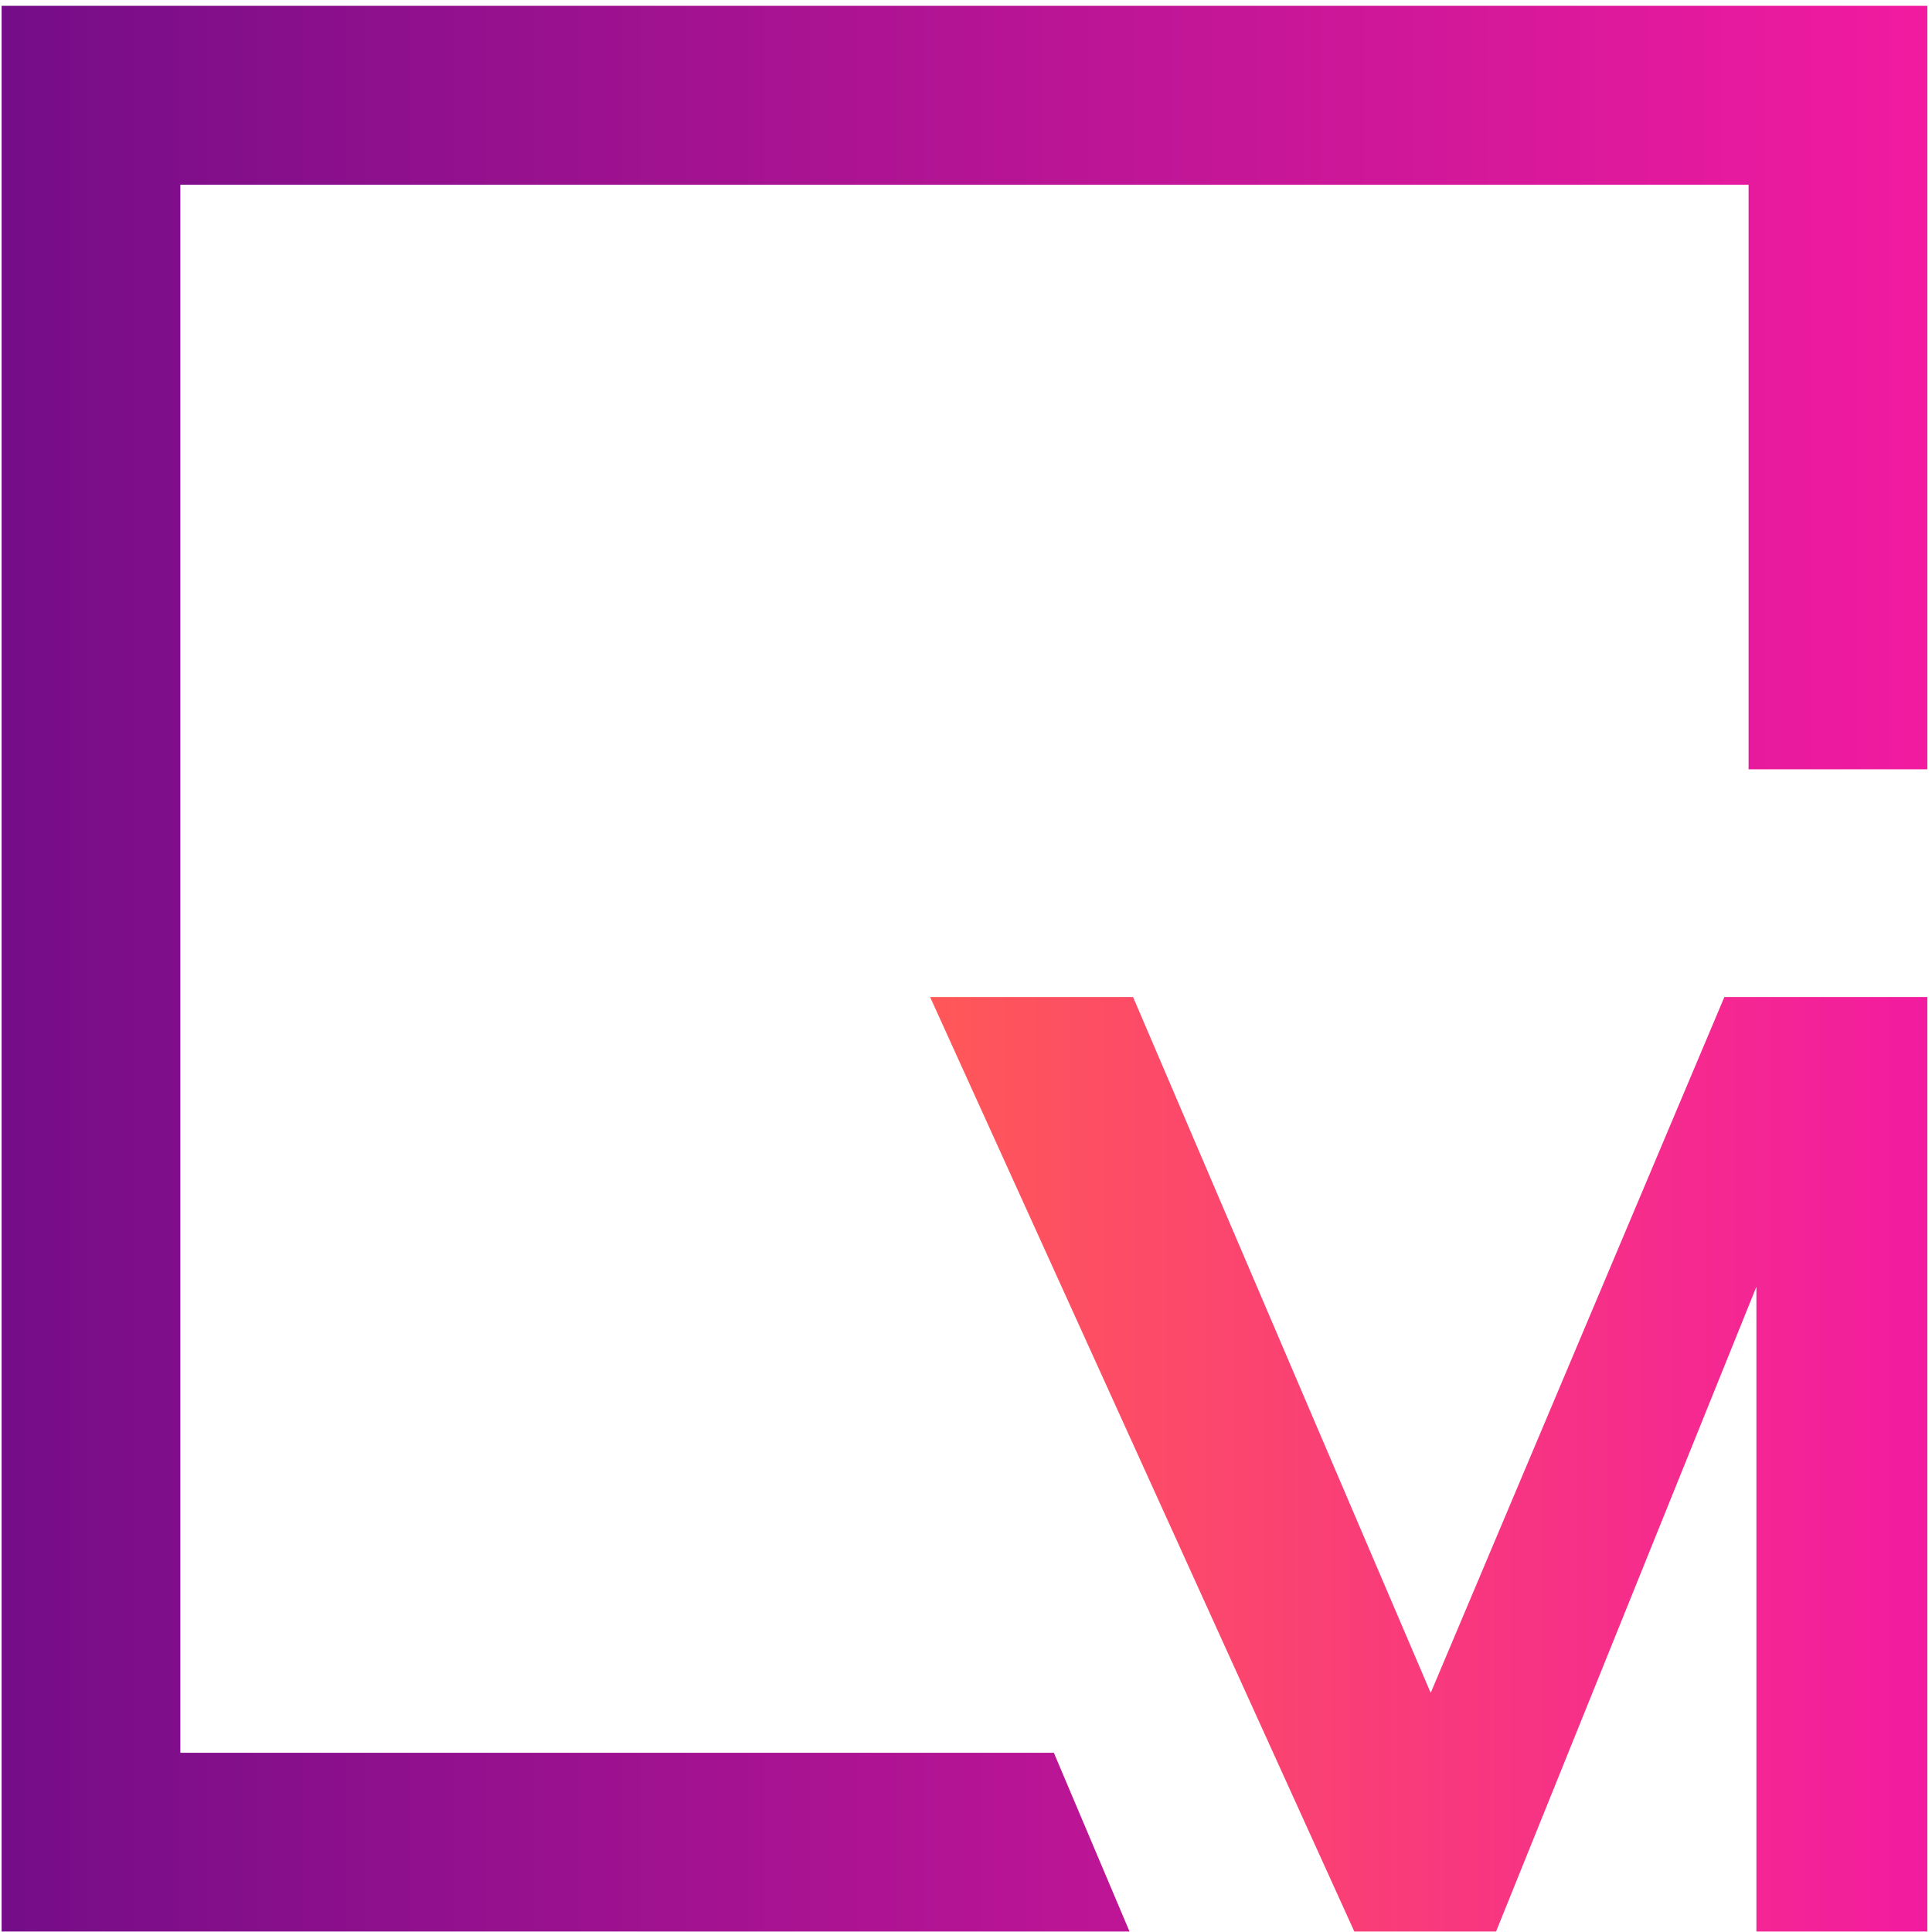 <svg xmlns:xlink="http://www.w3.org/1999/xlink" xmlns="http://www.w3.org/2000/svg" width="170" height="170" viewBox="0 0 170 170" fill="none" class="w-10 h-10"><path d="M92.731 154.23H15.871V16.25H153.861V67.69H169.591V0.51H0.141V169.96H99.391L92.731 154.23Z" fill="url(&quot;#paint0_linear_5001_8256&quot;)"></path><path d="M81.84 87.73H99.7L125.89 148.96L151.73 87.73H169.59V169.96H154.55V113.22L131.64 169.96H119.17L81.84 87.73Z" fill="url(&quot;#paint1_linear_5001_8256&quot;)"></path><defs><linearGradient id="paint0_linear_5001_8256" x1="0.141" y1="85.237" x2="169.59" y2="85.237" gradientUnits="userSpaceOnUse"><stop stop-color="#750D88"></stop><stop offset="1" stop-color="#F21BA0"></stop></linearGradient><linearGradient id="paint1_linear_5001_8256" x1="81.839" y1="128.847" x2="169.59" y2="128.847" gradientUnits="userSpaceOnUse"><stop stop-color="#FF5858"></stop><stop offset="1" stop-color="#F21BA0"></stop></linearGradient><linearGradient id="paint0_linear_5001_8256" x1="0.141" y1="85.237" x2="169.59" y2="85.237" gradientUnits="userSpaceOnUse"><stop stop-color="#750D88"></stop><stop offset="1" stop-color="#F21BA0"></stop></linearGradient><linearGradient id="paint1_linear_5001_8256" x1="81.839" y1="128.847" x2="169.59" y2="128.847" gradientUnits="userSpaceOnUse"><stop stop-color="#FF5858"></stop><stop offset="1" stop-color="#F21BA0"></stop></linearGradient></defs></svg>